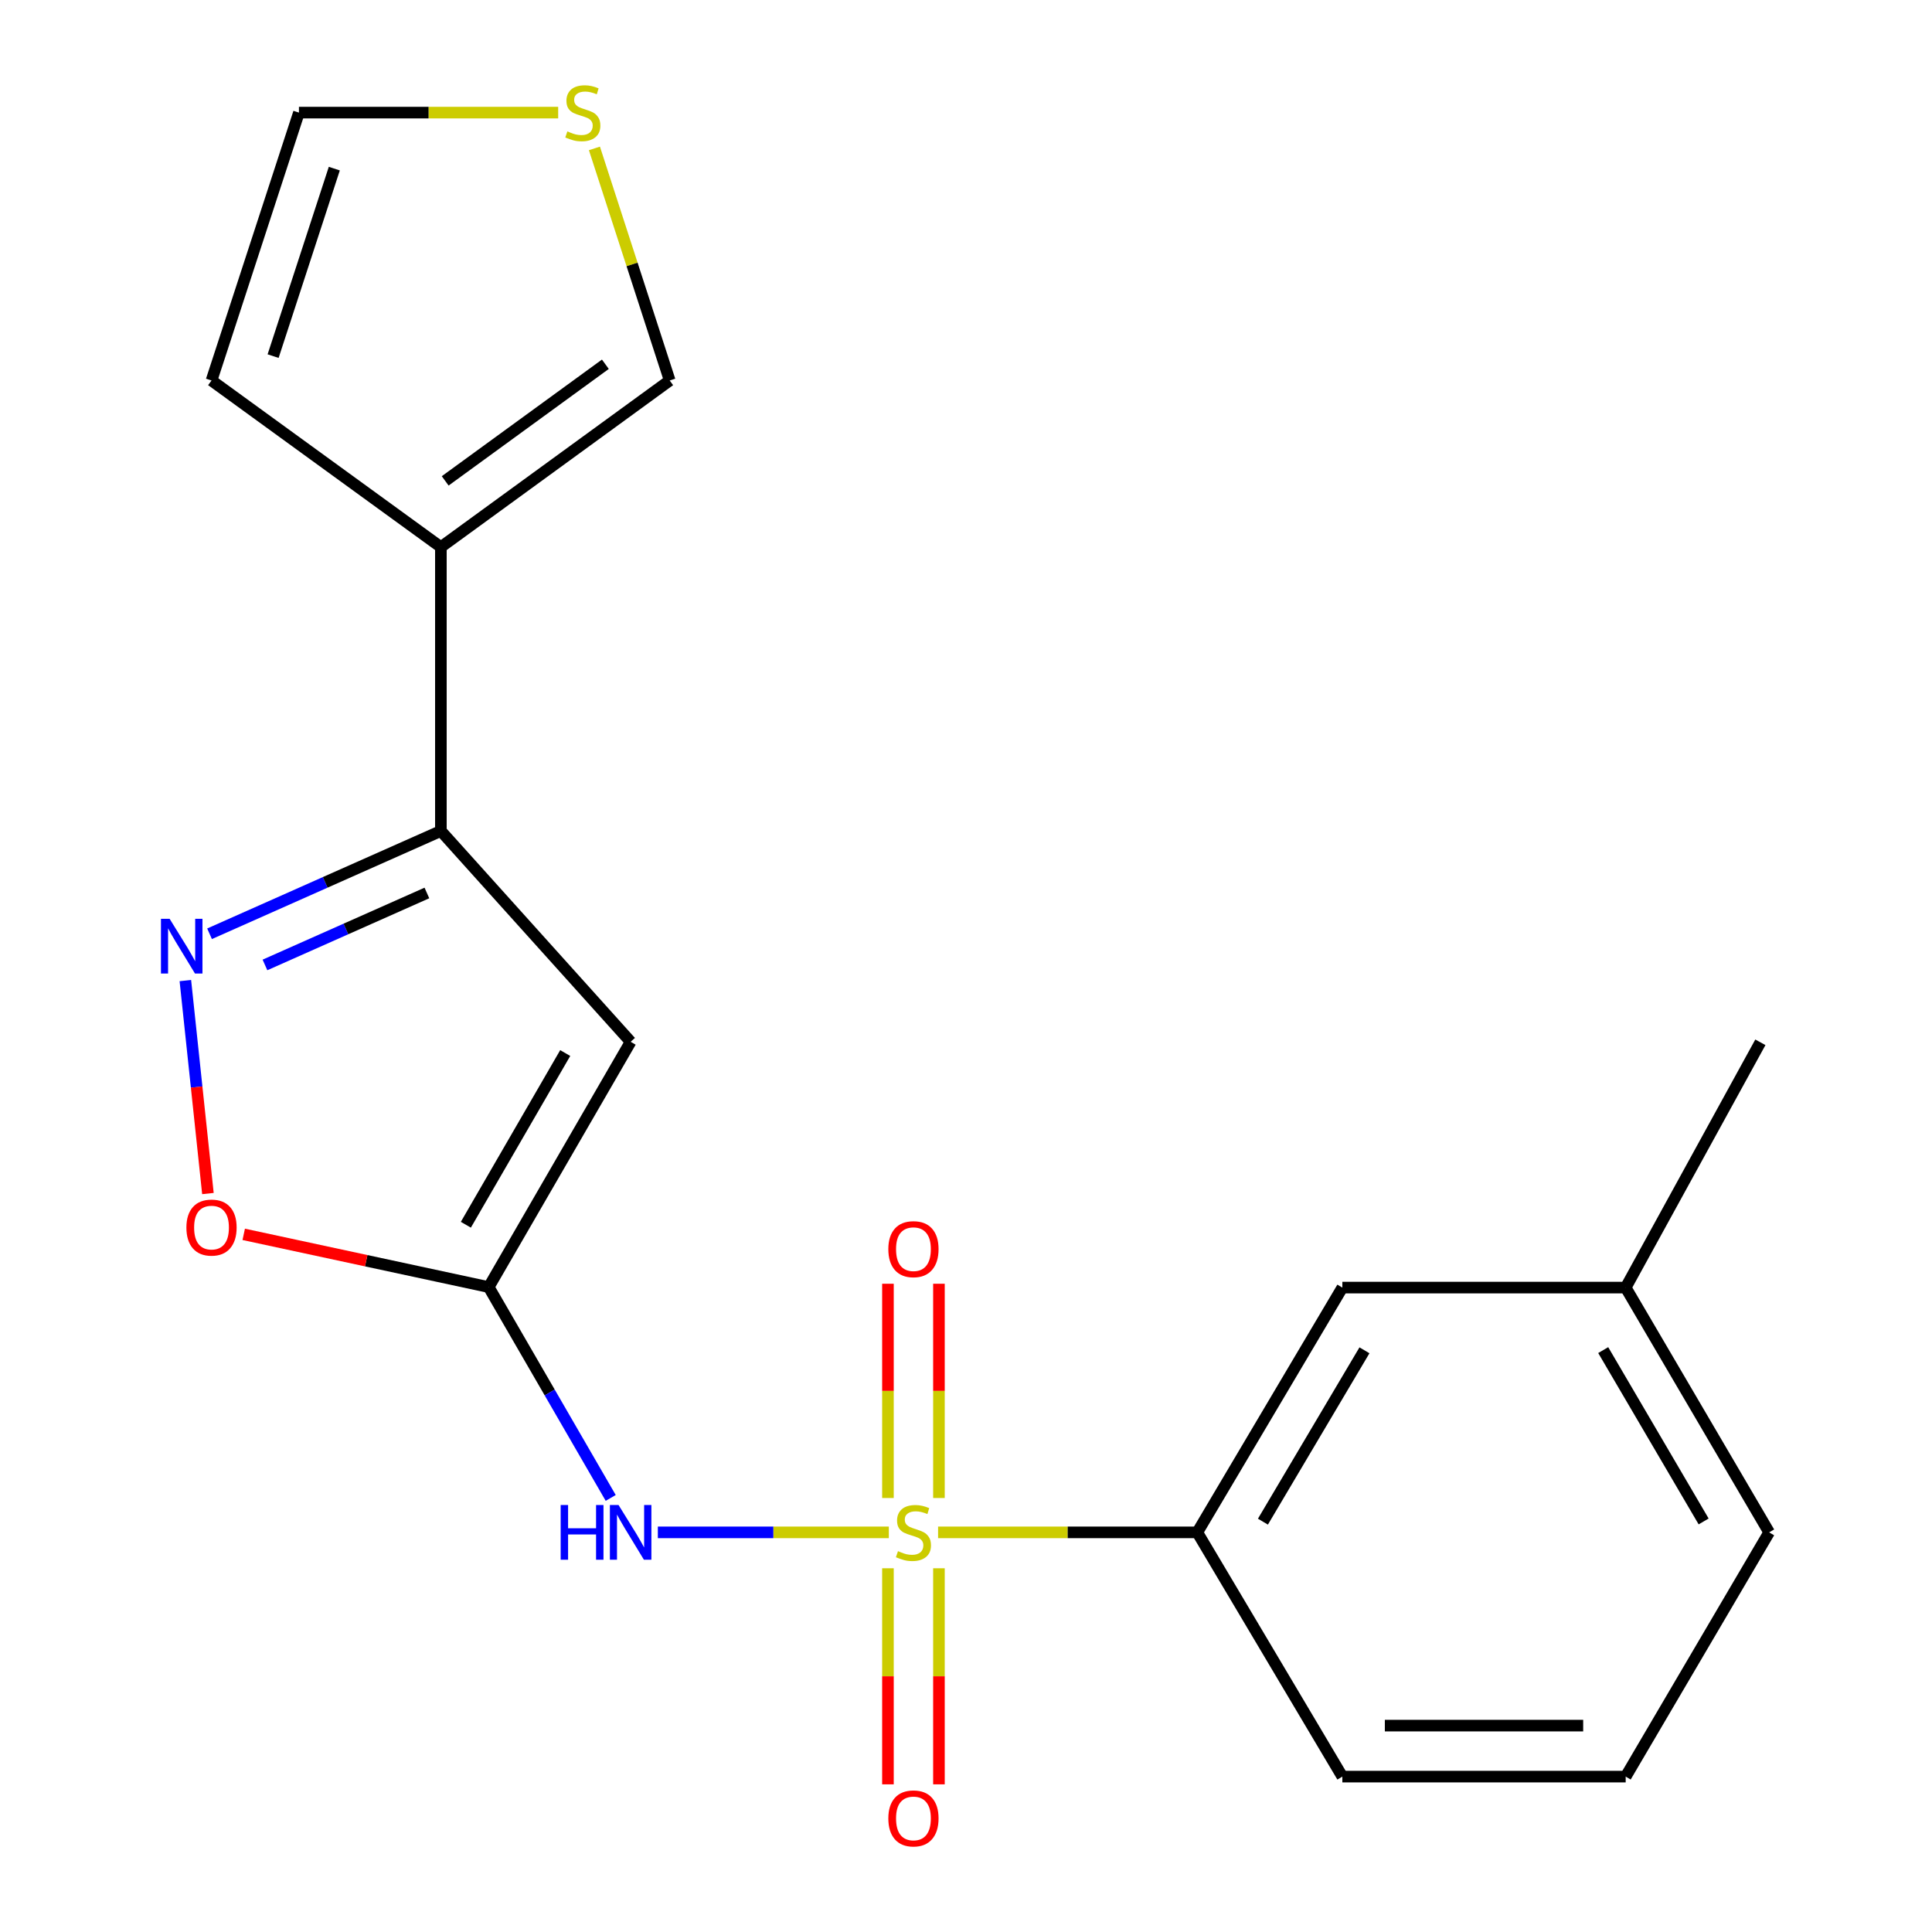 <?xml version='1.0' encoding='iso-8859-1'?>
<svg version='1.1' baseProfile='full'
              xmlns='http://www.w3.org/2000/svg'
                      xmlns:rdkit='http://www.rdkit.org/xml'
                      xmlns:xlink='http://www.w3.org/1999/xlink'
                  xml:space='preserve'
width='1000px' height='1000px' viewBox='0 0 1000 1000'>
<!-- END OF HEADER -->
<rect style='opacity:1.0;fill:#FFFFFF;stroke:none' width='1000' height='1000' x='0' y='0'> </rect>
<path class='bond-1' d='M 460.057,793.152 L 400.279,793.152' style='fill:none;fill-rule:evenodd;stroke:#CCCC00;stroke-width:6px;stroke-linecap:butt;stroke-linejoin:miter;stroke-opacity:1' />
<path class='bond-1' d='M 400.279,793.152 L 340.501,793.152' style='fill:none;fill-rule:evenodd;stroke:#0000FF;stroke-width:6px;stroke-linecap:butt;stroke-linejoin:miter;stroke-opacity:1' />
<path class='bond-7' d='M 485.55,793.152 L 552.633,793.152' style='fill:none;fill-rule:evenodd;stroke:#CCCC00;stroke-width:6px;stroke-linecap:butt;stroke-linejoin:miter;stroke-opacity:1' />
<path class='bond-7' d='M 552.633,793.152 L 619.716,793.152' style='fill:none;fill-rule:evenodd;stroke:#000000;stroke-width:6px;stroke-linecap:butt;stroke-linejoin:miter;stroke-opacity:1' />
<path class='bond-8' d='M 485.994,775.365 L 485.994,719.915' style='fill:none;fill-rule:evenodd;stroke:#CCCC00;stroke-width:6px;stroke-linecap:butt;stroke-linejoin:miter;stroke-opacity:1' />
<path class='bond-8' d='M 485.994,719.915 L 485.994,664.464' style='fill:none;fill-rule:evenodd;stroke:#FF0000;stroke-width:6px;stroke-linecap:butt;stroke-linejoin:miter;stroke-opacity:1' />
<path class='bond-8' d='M 459.599,775.365 L 459.599,719.915' style='fill:none;fill-rule:evenodd;stroke:#CCCC00;stroke-width:6px;stroke-linecap:butt;stroke-linejoin:miter;stroke-opacity:1' />
<path class='bond-8' d='M 459.599,719.915 L 459.599,664.464' style='fill:none;fill-rule:evenodd;stroke:#FF0000;stroke-width:6px;stroke-linecap:butt;stroke-linejoin:miter;stroke-opacity:1' />
<path class='bond-9' d='M 459.599,811.732 L 459.599,867.652' style='fill:none;fill-rule:evenodd;stroke:#CCCC00;stroke-width:6px;stroke-linecap:butt;stroke-linejoin:miter;stroke-opacity:1' />
<path class='bond-9' d='M 459.599,867.652 L 459.599,923.573' style='fill:none;fill-rule:evenodd;stroke:#FF0000;stroke-width:6px;stroke-linecap:butt;stroke-linejoin:miter;stroke-opacity:1' />
<path class='bond-9' d='M 485.994,811.732 L 485.994,867.652' style='fill:none;fill-rule:evenodd;stroke:#CCCC00;stroke-width:6px;stroke-linecap:butt;stroke-linejoin:miter;stroke-opacity:1' />
<path class='bond-9' d='M 485.994,867.652 L 485.994,923.573' style='fill:none;fill-rule:evenodd;stroke:#FF0000;stroke-width:6px;stroke-linecap:butt;stroke-linejoin:miter;stroke-opacity:1' />
<path class='bond-0' d='M 252.953,666.191 L 284.528,720.758' style='fill:none;fill-rule:evenodd;stroke:#000000;stroke-width:6px;stroke-linecap:butt;stroke-linejoin:miter;stroke-opacity:1' />
<path class='bond-0' d='M 284.528,720.758 L 316.104,775.325' style='fill:none;fill-rule:evenodd;stroke:#0000FF;stroke-width:6px;stroke-linecap:butt;stroke-linejoin:miter;stroke-opacity:1' />
<path class='bond-2' d='M 252.953,666.191 L 326.42,539.229' style='fill:none;fill-rule:evenodd;stroke:#000000;stroke-width:6px;stroke-linecap:butt;stroke-linejoin:miter;stroke-opacity:1' />
<path class='bond-2' d='M 241.127,633.926 L 292.554,545.053' style='fill:none;fill-rule:evenodd;stroke:#000000;stroke-width:6px;stroke-linecap:butt;stroke-linejoin:miter;stroke-opacity:1' />
<path class='bond-6' d='M 252.953,666.191 L 189.55,652.543' style='fill:none;fill-rule:evenodd;stroke:#000000;stroke-width:6px;stroke-linecap:butt;stroke-linejoin:miter;stroke-opacity:1' />
<path class='bond-6' d='M 189.55,652.543 L 126.148,638.896' style='fill:none;fill-rule:evenodd;stroke:#FF0000;stroke-width:6px;stroke-linecap:butt;stroke-linejoin:miter;stroke-opacity:1' />
<path class='bond-4' d='M 326.42,539.229 L 228.2,430.099' style='fill:none;fill-rule:evenodd;stroke:#000000;stroke-width:6px;stroke-linecap:butt;stroke-linejoin:miter;stroke-opacity:1' />
<path class='bond-3' d='M 95.941,507.543 L 101.781,562.659' style='fill:none;fill-rule:evenodd;stroke:#0000FF;stroke-width:6px;stroke-linecap:butt;stroke-linejoin:miter;stroke-opacity:1' />
<path class='bond-3' d='M 101.781,562.659 L 107.621,617.776' style='fill:none;fill-rule:evenodd;stroke:#FF0000;stroke-width:6px;stroke-linecap:butt;stroke-linejoin:miter;stroke-opacity:1' />
<path class='bond-21' d='M 108.463,483.318 L 168.331,456.708' style='fill:none;fill-rule:evenodd;stroke:#0000FF;stroke-width:6px;stroke-linecap:butt;stroke-linejoin:miter;stroke-opacity:1' />
<path class='bond-21' d='M 168.331,456.708 L 228.2,430.099' style='fill:none;fill-rule:evenodd;stroke:#000000;stroke-width:6px;stroke-linecap:butt;stroke-linejoin:miter;stroke-opacity:1' />
<path class='bond-21' d='M 137.144,499.455 L 179.052,480.829' style='fill:none;fill-rule:evenodd;stroke:#0000FF;stroke-width:6px;stroke-linecap:butt;stroke-linejoin:miter;stroke-opacity:1' />
<path class='bond-21' d='M 179.052,480.829 L 220.96,462.202' style='fill:none;fill-rule:evenodd;stroke:#000000;stroke-width:6px;stroke-linecap:butt;stroke-linejoin:miter;stroke-opacity:1' />
<path class='bond-5' d='M 228.2,430.099 L 228.2,283.179' style='fill:none;fill-rule:evenodd;stroke:#000000;stroke-width:6px;stroke-linecap:butt;stroke-linejoin:miter;stroke-opacity:1' />
<path class='bond-11' d='M 228.2,283.179 L 346.641,196.94' style='fill:none;fill-rule:evenodd;stroke:#000000;stroke-width:6px;stroke-linecap:butt;stroke-linejoin:miter;stroke-opacity:1' />
<path class='bond-11' d='M 230.429,248.905 L 313.338,188.537' style='fill:none;fill-rule:evenodd;stroke:#000000;stroke-width:6px;stroke-linecap:butt;stroke-linejoin:miter;stroke-opacity:1' />
<path class='bond-12' d='M 228.2,283.179 L 109.479,196.94' style='fill:none;fill-rule:evenodd;stroke:#000000;stroke-width:6px;stroke-linecap:butt;stroke-linejoin:miter;stroke-opacity:1' />
<path class='bond-14' d='M 619.716,793.152 L 694.796,666.454' style='fill:none;fill-rule:evenodd;stroke:#000000;stroke-width:6px;stroke-linecap:butt;stroke-linejoin:miter;stroke-opacity:1' />
<path class='bond-14' d='M 653.686,787.604 L 706.242,698.916' style='fill:none;fill-rule:evenodd;stroke:#000000;stroke-width:6px;stroke-linecap:butt;stroke-linejoin:miter;stroke-opacity:1' />
<path class='bond-16' d='M 619.716,793.152 L 694.796,919.571' style='fill:none;fill-rule:evenodd;stroke:#000000;stroke-width:6px;stroke-linecap:butt;stroke-linejoin:miter;stroke-opacity:1' />
<path class='bond-10' d='M 307.676,76.815 L 327.159,136.877' style='fill:none;fill-rule:evenodd;stroke:#CCCC00;stroke-width:6px;stroke-linecap:butt;stroke-linejoin:miter;stroke-opacity:1' />
<path class='bond-10' d='M 327.159,136.877 L 346.641,196.94' style='fill:none;fill-rule:evenodd;stroke:#000000;stroke-width:6px;stroke-linecap:butt;stroke-linejoin:miter;stroke-opacity:1' />
<path class='bond-22' d='M 288.913,58.291 L 221.823,58.291' style='fill:none;fill-rule:evenodd;stroke:#CCCC00;stroke-width:6px;stroke-linecap:butt;stroke-linejoin:miter;stroke-opacity:1' />
<path class='bond-22' d='M 221.823,58.291 L 154.733,58.291' style='fill:none;fill-rule:evenodd;stroke:#000000;stroke-width:6px;stroke-linecap:butt;stroke-linejoin:miter;stroke-opacity:1' />
<path class='bond-13' d='M 109.479,196.94 L 154.733,58.291' style='fill:none;fill-rule:evenodd;stroke:#000000;stroke-width:6px;stroke-linecap:butt;stroke-linejoin:miter;stroke-opacity:1' />
<path class='bond-13' d='M 141.36,184.332 L 173.037,87.278' style='fill:none;fill-rule:evenodd;stroke:#000000;stroke-width:6px;stroke-linecap:butt;stroke-linejoin:miter;stroke-opacity:1' />
<path class='bond-15' d='M 694.796,666.454 L 841.452,666.454' style='fill:none;fill-rule:evenodd;stroke:#000000;stroke-width:6px;stroke-linecap:butt;stroke-linejoin:miter;stroke-opacity:1' />
<path class='bond-19' d='M 841.452,666.454 L 911.165,539.493' style='fill:none;fill-rule:evenodd;stroke:#000000;stroke-width:6px;stroke-linecap:butt;stroke-linejoin:miter;stroke-opacity:1' />
<path class='bond-20' d='M 841.452,666.454 L 915.711,793.152' style='fill:none;fill-rule:evenodd;stroke:#000000;stroke-width:6px;stroke-linecap:butt;stroke-linejoin:miter;stroke-opacity:1' />
<path class='bond-20' d='M 829.819,698.806 L 881.8,787.495' style='fill:none;fill-rule:evenodd;stroke:#000000;stroke-width:6px;stroke-linecap:butt;stroke-linejoin:miter;stroke-opacity:1' />
<path class='bond-17' d='M 694.796,919.571 L 841.452,919.571' style='fill:none;fill-rule:evenodd;stroke:#000000;stroke-width:6px;stroke-linecap:butt;stroke-linejoin:miter;stroke-opacity:1' />
<path class='bond-17' d='M 716.795,893.176 L 819.454,893.176' style='fill:none;fill-rule:evenodd;stroke:#000000;stroke-width:6px;stroke-linecap:butt;stroke-linejoin:miter;stroke-opacity:1' />
<path class='bond-18' d='M 841.452,919.571 L 915.711,793.152' style='fill:none;fill-rule:evenodd;stroke:#000000;stroke-width:6px;stroke-linecap:butt;stroke-linejoin:miter;stroke-opacity:1' />
<path  class='atom-0' d='M 464.797 802.872
Q 465.117 802.992, 466.437 803.552
Q 467.757 804.112, 469.197 804.472
Q 470.677 804.792, 472.117 804.792
Q 474.797 804.792, 476.357 803.512
Q 477.917 802.192, 477.917 799.912
Q 477.917 798.352, 477.117 797.392
Q 476.357 796.432, 475.157 795.912
Q 473.957 795.392, 471.957 794.792
Q 469.437 794.032, 467.917 793.312
Q 466.437 792.592, 465.357 791.072
Q 464.317 789.552, 464.317 786.992
Q 464.317 783.432, 466.717 781.232
Q 469.157 779.032, 473.957 779.032
Q 477.237 779.032, 480.957 780.592
L 480.037 783.672
Q 476.637 782.272, 474.077 782.272
Q 471.317 782.272, 469.797 783.432
Q 468.277 784.552, 468.317 786.512
Q 468.317 788.032, 469.077 788.952
Q 469.877 789.872, 470.997 790.392
Q 472.157 790.912, 474.077 791.512
Q 476.637 792.312, 478.157 793.112
Q 479.677 793.912, 480.757 795.552
Q 481.877 797.152, 481.877 799.912
Q 481.877 803.832, 479.237 805.952
Q 476.637 808.032, 472.277 808.032
Q 469.757 808.032, 467.837 807.472
Q 465.957 806.952, 463.717 806.032
L 464.797 802.872
' fill='#CCCC00'/>
<path  class='atom-2' d='M 290.2 778.992
L 294.04 778.992
L 294.04 791.032
L 308.52 791.032
L 308.52 778.992
L 312.36 778.992
L 312.36 807.312
L 308.52 807.312
L 308.52 794.232
L 294.04 794.232
L 294.04 807.312
L 290.2 807.312
L 290.2 778.992
' fill='#0000FF'/>
<path  class='atom-2' d='M 320.16 778.992
L 329.44 793.992
Q 330.36 795.472, 331.84 798.152
Q 333.32 800.832, 333.4 800.992
L 333.4 778.992
L 337.16 778.992
L 337.16 807.312
L 333.28 807.312
L 323.32 790.912
Q 322.16 788.992, 320.92 786.792
Q 319.72 784.592, 319.36 783.912
L 319.36 807.312
L 315.68 807.312
L 315.68 778.992
L 320.16 778.992
' fill='#0000FF'/>
<path  class='atom-4' d='M 87.793 475.563
L 97.073 490.563
Q 97.993 492.043, 99.472 494.723
Q 100.953 497.403, 101.033 497.563
L 101.033 475.563
L 104.793 475.563
L 104.793 503.883
L 100.913 503.883
L 90.953 487.483
Q 89.793 485.563, 88.552 483.363
Q 87.353 481.163, 86.993 480.483
L 86.993 503.883
L 83.312 503.883
L 83.312 475.563
L 87.793 475.563
' fill='#0000FF'/>
<path  class='atom-7' d='M 96.479 635.388
Q 96.479 628.588, 99.839 624.788
Q 103.199 620.988, 109.479 620.988
Q 115.759 620.988, 119.119 624.788
Q 122.479 628.588, 122.479 635.388
Q 122.479 642.268, 119.079 646.188
Q 115.679 650.068, 109.479 650.068
Q 103.239 650.068, 99.839 646.188
Q 96.479 642.308, 96.479 635.388
M 109.479 646.868
Q 113.799 646.868, 116.119 643.988
Q 118.479 641.068, 118.479 635.388
Q 118.479 629.828, 116.119 627.028
Q 113.799 624.188, 109.479 624.188
Q 105.159 624.188, 102.799 626.988
Q 100.479 629.788, 100.479 635.388
Q 100.479 641.108, 102.799 643.988
Q 105.159 646.868, 109.479 646.868
' fill='#FF0000'/>
<path  class='atom-9' d='M 459.797 646.562
Q 459.797 639.762, 463.157 635.962
Q 466.517 632.162, 472.797 632.162
Q 479.077 632.162, 482.437 635.962
Q 485.797 639.762, 485.797 646.562
Q 485.797 653.442, 482.397 657.362
Q 478.997 661.242, 472.797 661.242
Q 466.557 661.242, 463.157 657.362
Q 459.797 653.482, 459.797 646.562
M 472.797 658.042
Q 477.117 658.042, 479.437 655.162
Q 481.797 652.242, 481.797 646.562
Q 481.797 641.002, 479.437 638.202
Q 477.117 635.362, 472.797 635.362
Q 468.477 635.362, 466.117 638.162
Q 463.797 640.962, 463.797 646.562
Q 463.797 652.282, 466.117 655.162
Q 468.477 658.042, 472.797 658.042
' fill='#FF0000'/>
<path  class='atom-10' d='M 459.797 941.208
Q 459.797 934.408, 463.157 930.608
Q 466.517 926.808, 472.797 926.808
Q 479.077 926.808, 482.437 930.608
Q 485.797 934.408, 485.797 941.208
Q 485.797 948.088, 482.397 952.008
Q 478.997 955.888, 472.797 955.888
Q 466.557 955.888, 463.157 952.008
Q 459.797 948.128, 459.797 941.208
M 472.797 952.688
Q 477.117 952.688, 479.437 949.808
Q 481.797 946.888, 481.797 941.208
Q 481.797 935.648, 479.437 932.848
Q 477.117 930.008, 472.797 930.008
Q 468.477 930.008, 466.117 932.808
Q 463.797 935.608, 463.797 941.208
Q 463.797 946.928, 466.117 949.808
Q 468.477 952.688, 472.797 952.688
' fill='#FF0000'/>
<path  class='atom-11' d='M 293.667 68.011
Q 293.987 68.131, 295.307 68.691
Q 296.627 69.251, 298.067 69.611
Q 299.547 69.931, 300.987 69.931
Q 303.667 69.931, 305.227 68.651
Q 306.787 67.331, 306.787 65.051
Q 306.787 63.491, 305.987 62.531
Q 305.227 61.571, 304.027 61.051
Q 302.827 60.531, 300.827 59.931
Q 298.307 59.171, 296.787 58.451
Q 295.307 57.731, 294.227 56.211
Q 293.187 54.691, 293.187 52.131
Q 293.187 48.571, 295.587 46.371
Q 298.027 44.171, 302.827 44.171
Q 306.107 44.171, 309.827 45.731
L 308.907 48.811
Q 305.507 47.411, 302.947 47.411
Q 300.187 47.411, 298.667 48.571
Q 297.147 49.691, 297.187 51.651
Q 297.187 53.171, 297.947 54.091
Q 298.747 55.011, 299.867 55.531
Q 301.027 56.051, 302.947 56.651
Q 305.507 57.451, 307.027 58.251
Q 308.547 59.051, 309.627 60.691
Q 310.747 62.291, 310.747 65.051
Q 310.747 68.971, 308.107 71.091
Q 305.507 73.171, 301.147 73.171
Q 298.627 73.171, 296.707 72.611
Q 294.827 72.091, 292.587 71.171
L 293.667 68.011
' fill='#CCCC00'/>
</svg>

